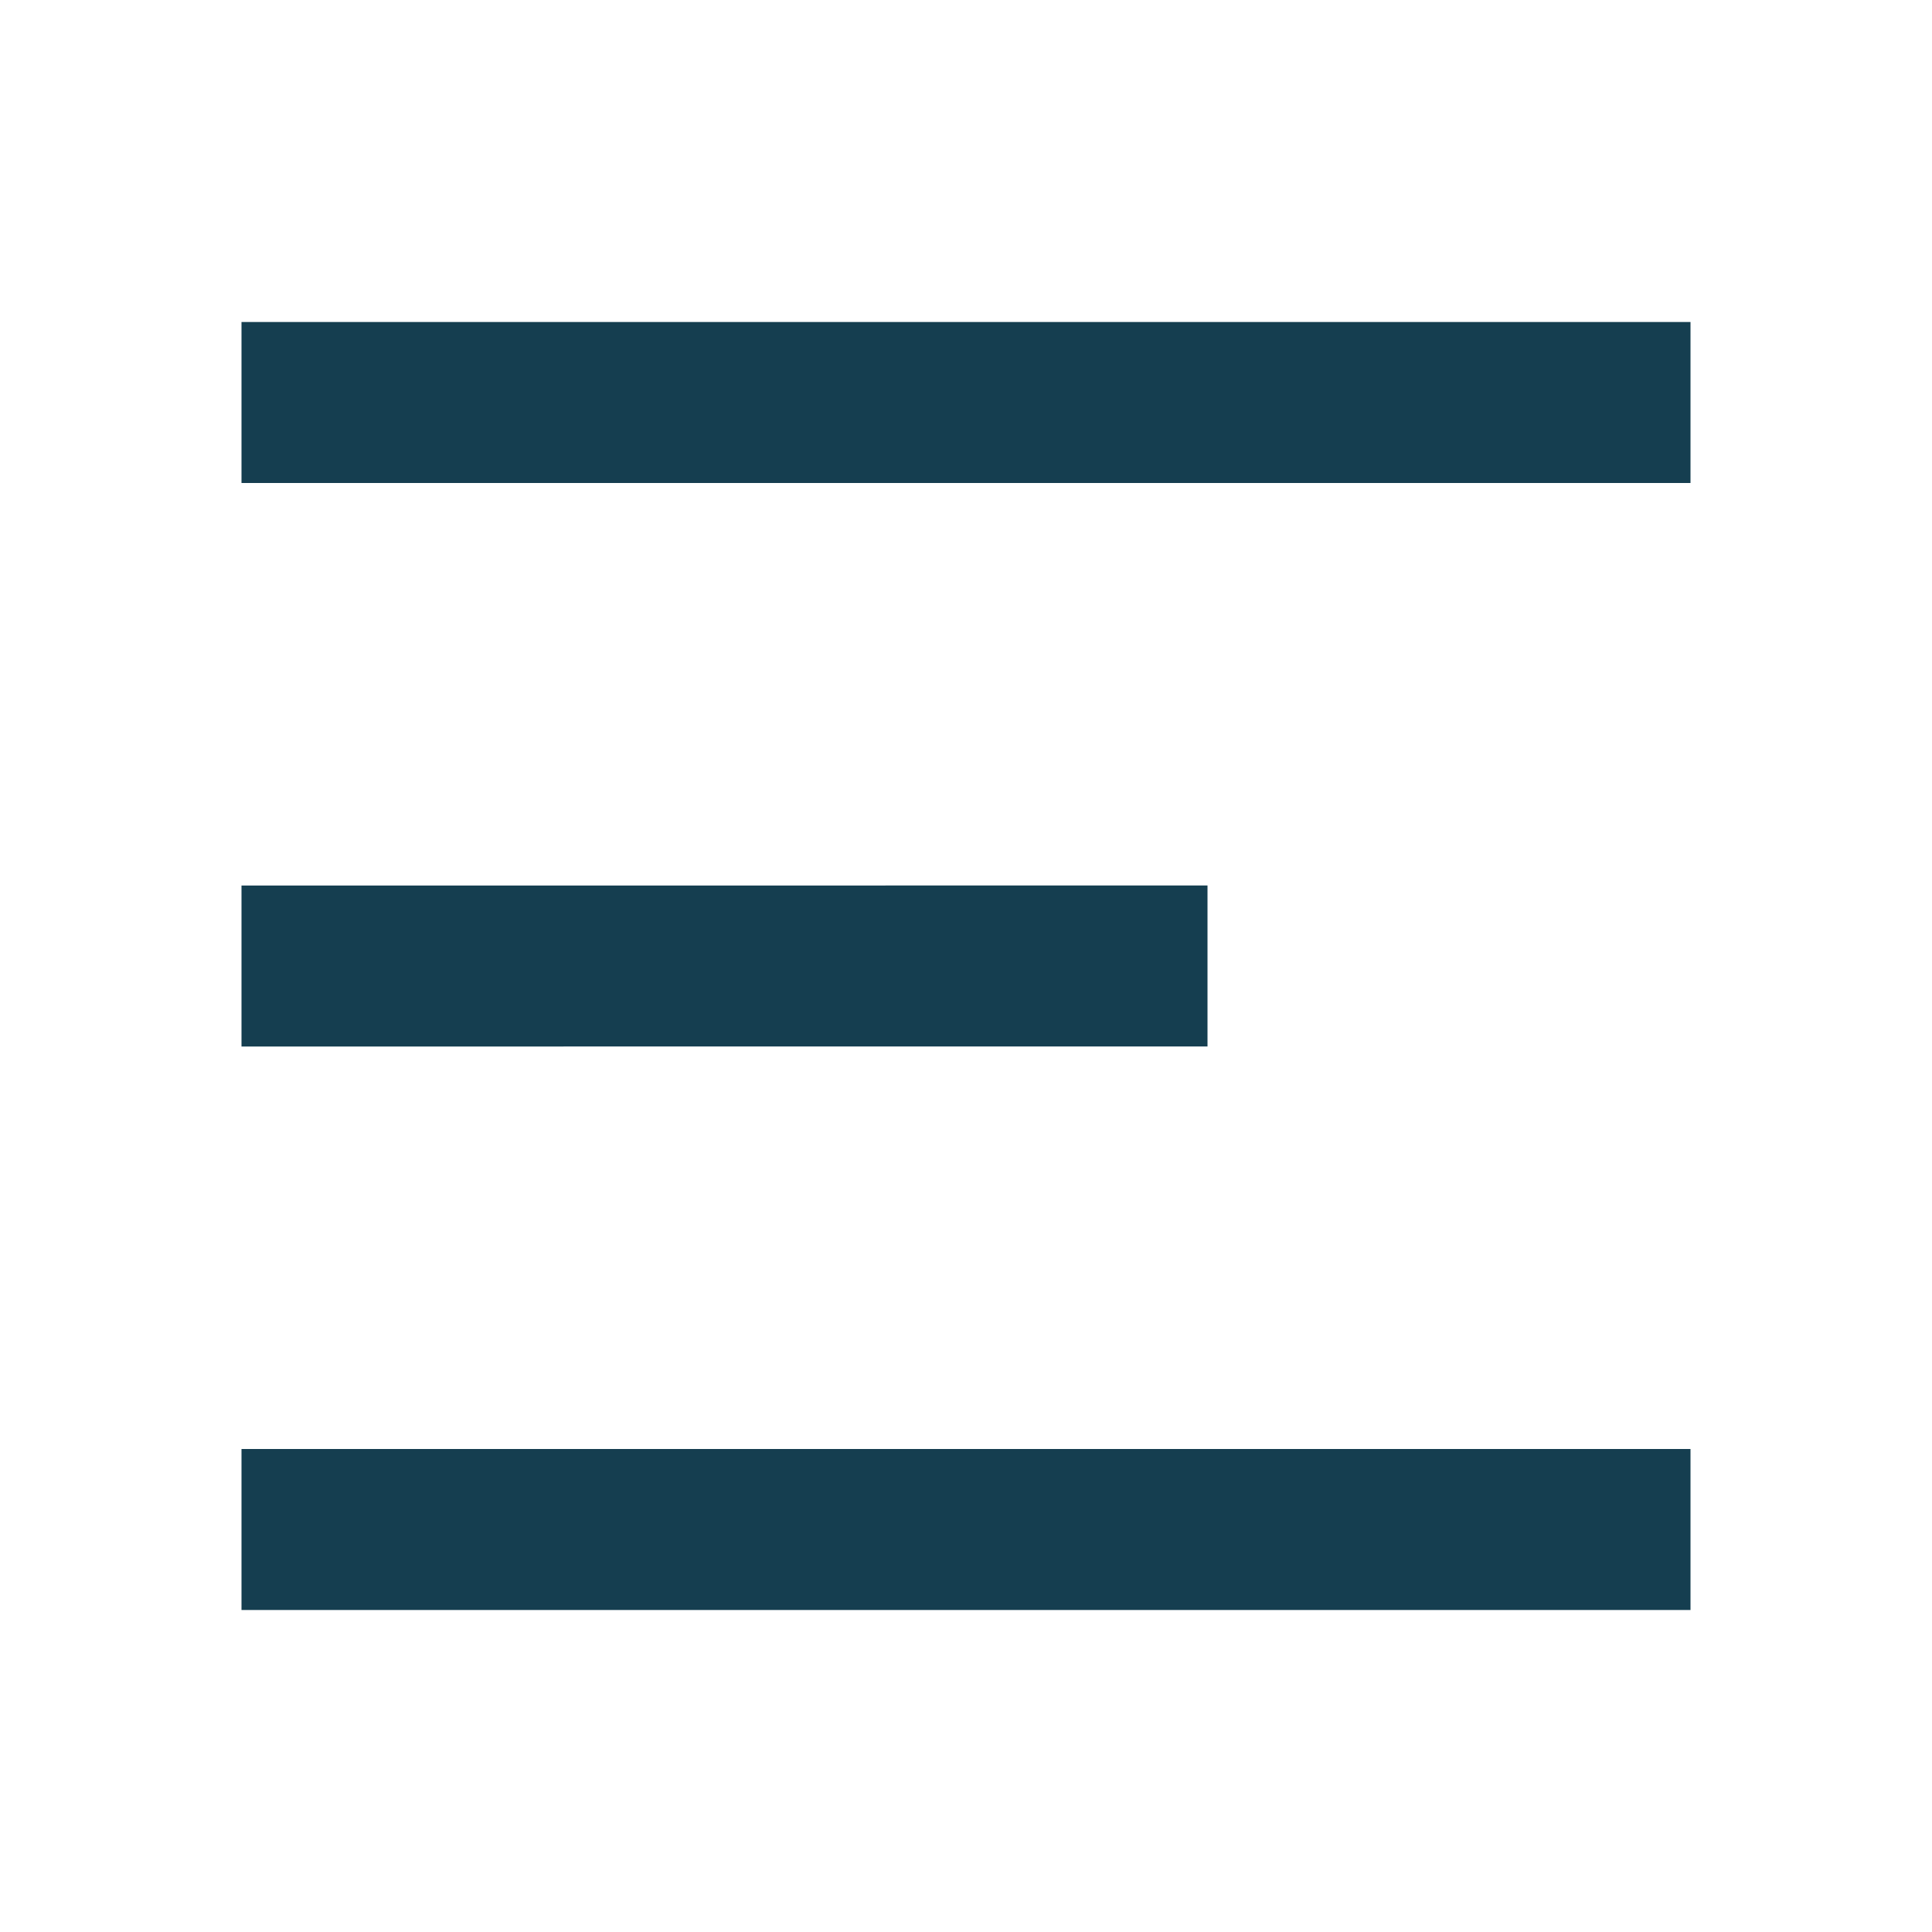 <svg id="Ico_menu" data-name="Ico / menu" xmlns="http://www.w3.org/2000/svg" width="24" height="24" viewBox="0 0 24 24">
  <path id="Path_584" data-name="Path 584" d="M0,0H24V24H0Z" fill="none"/>
  <path id="Path_585" data-name="Path 585" d="M3,4H21V6H3Zm0,7H15v2H3Zm0,7H21v2H3Z" fill="#153e50"/>
</svg>

